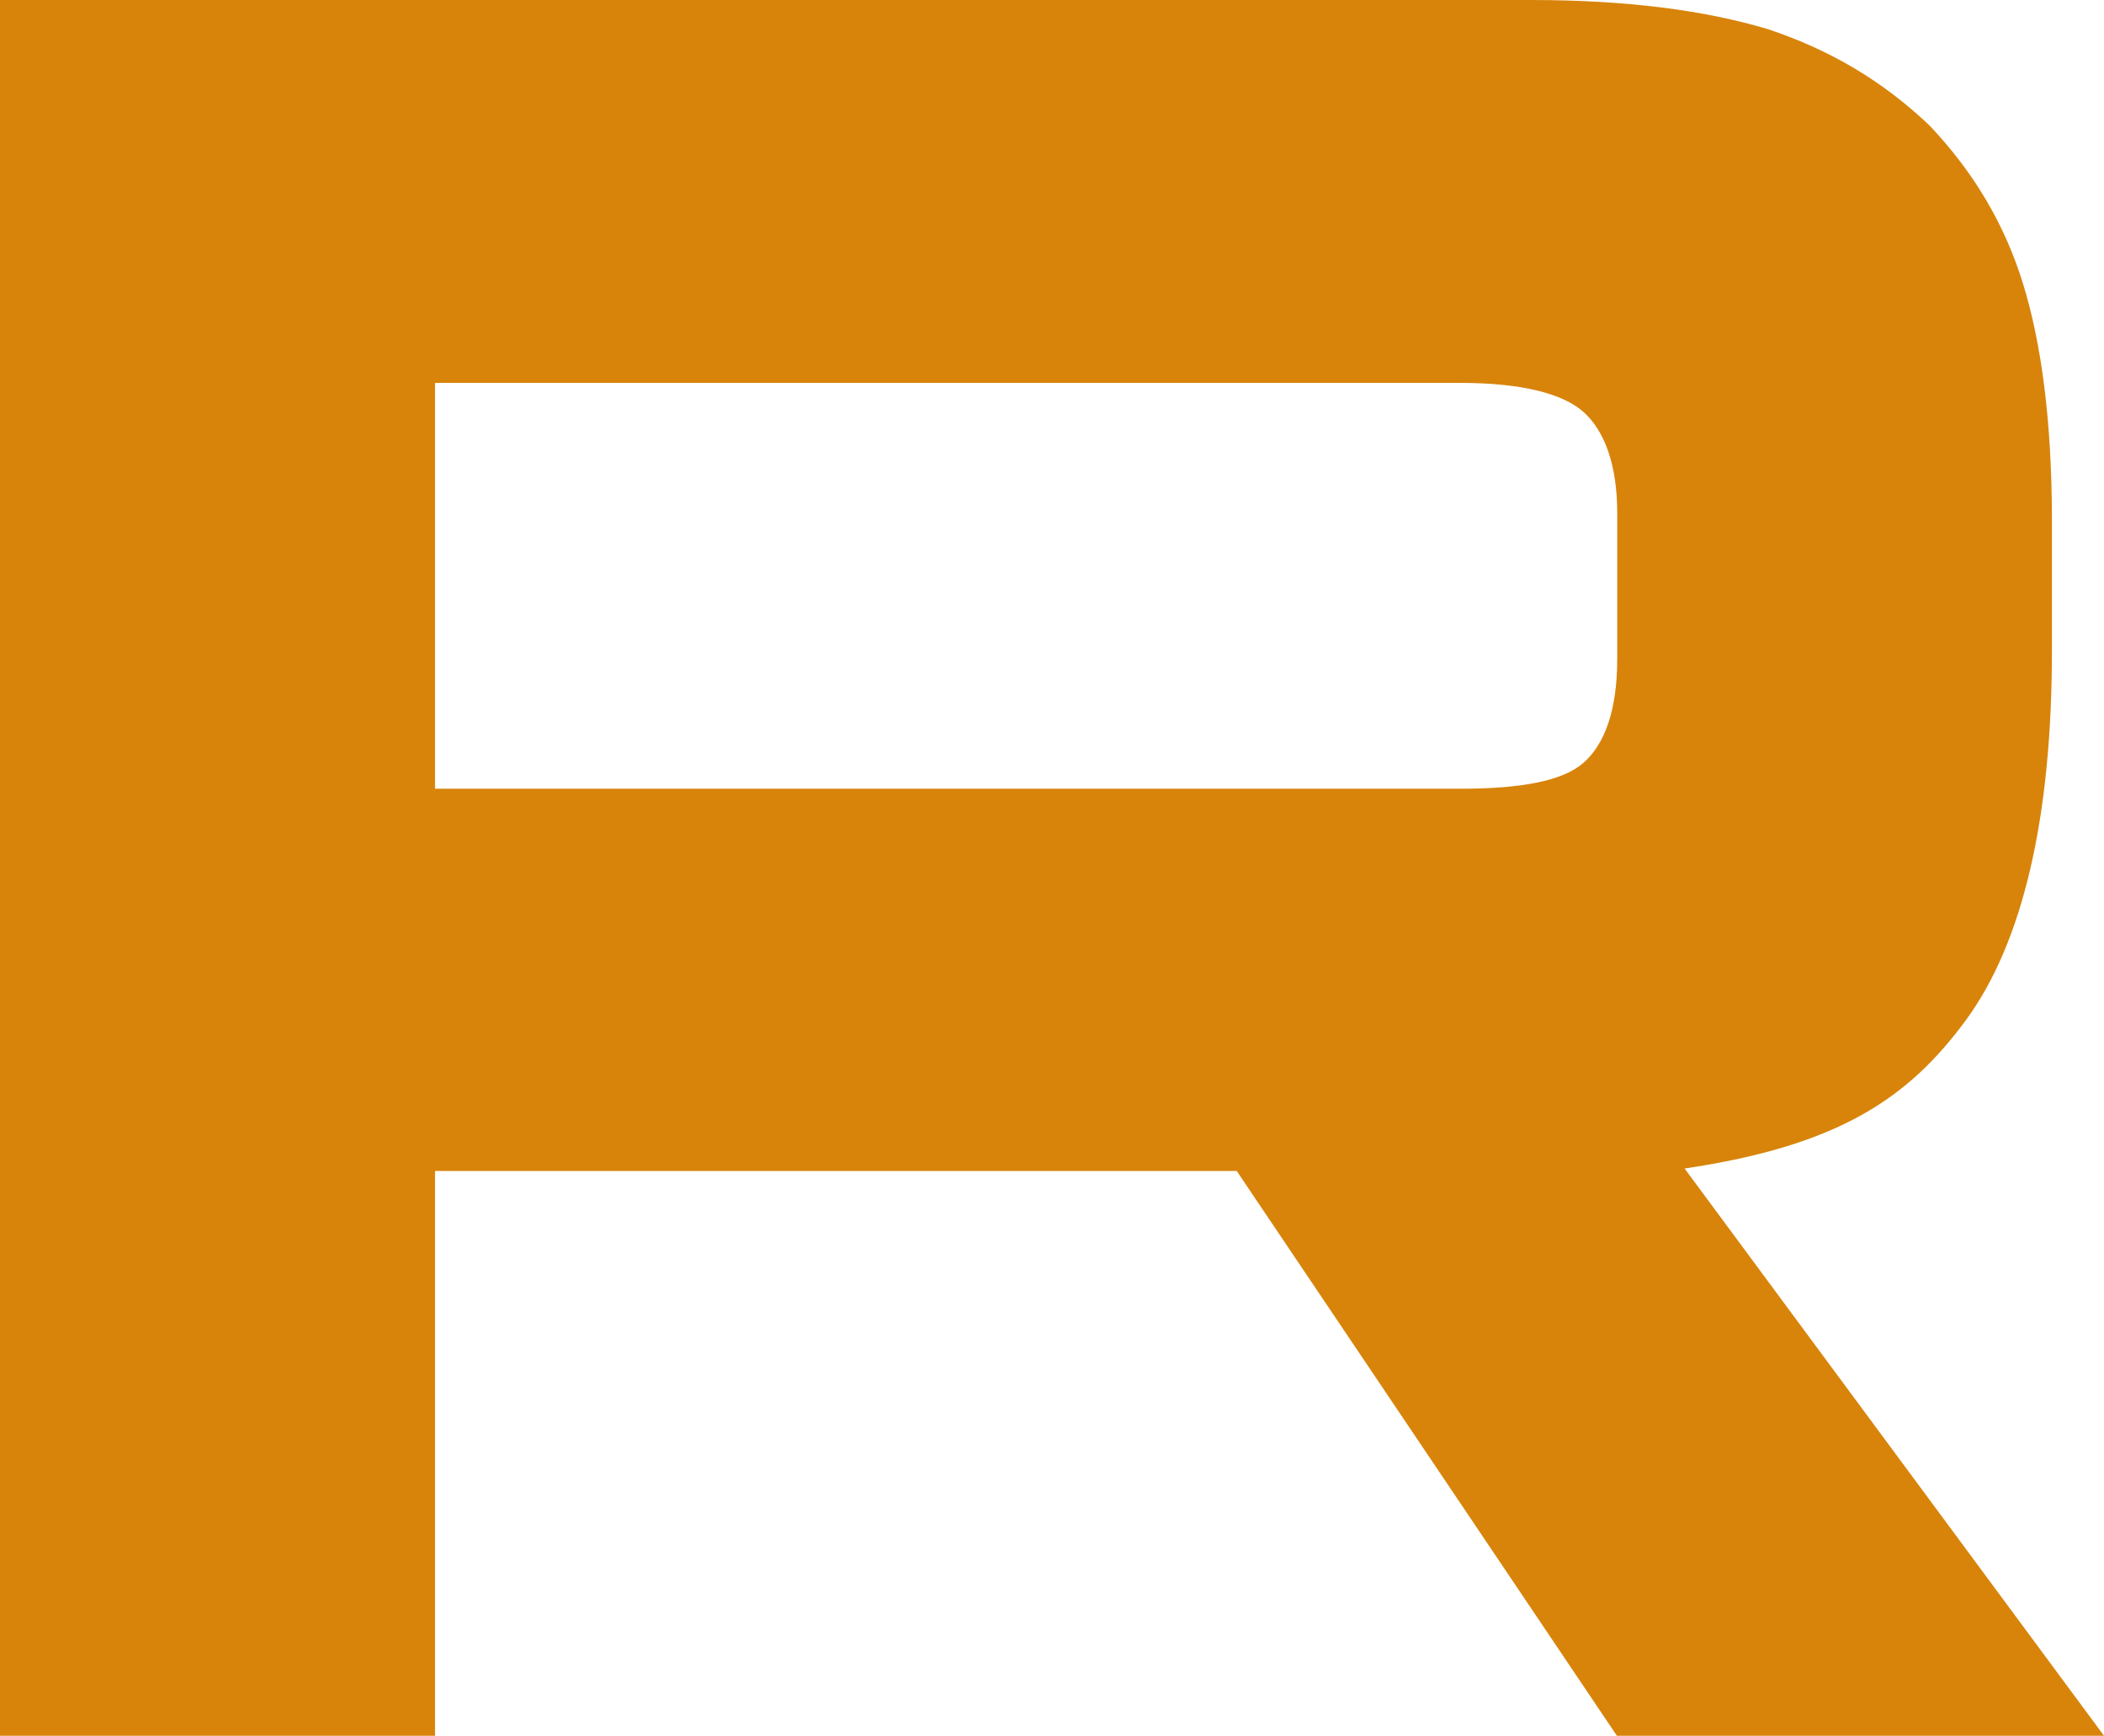 <?xml version="1.0" encoding="UTF-8"?> <svg xmlns="http://www.w3.org/2000/svg" width="606" height="500" viewBox="0 0 606 500" fill="none"><path d="M420.7 227.2H125.3V110.3H420.7C438 110.3 450 113.3 456 118.6C462 123.9 465.8 133.6 465.8 147.8V189.8C465.8 204.8 462.1 214.5 456 219.8C450 225 438 227.2 420.7 227.2ZM441 0H0V500H125.3V337.3H356.2L465.7 500H606L485.2 336.6C529.7 330 549.7 316.3 566.2 293.9C582.7 271.4 591 235.4 591 187.5V150C591 121.5 588 99 582.7 81.8C577.4 64.6 568.5 49.6 555.7 36.1C542.2 23.3 527.2 14.4 509.2 8.4C491.2 3 468.7 0 441 0Z" fill="#D8840A"></path></svg> 